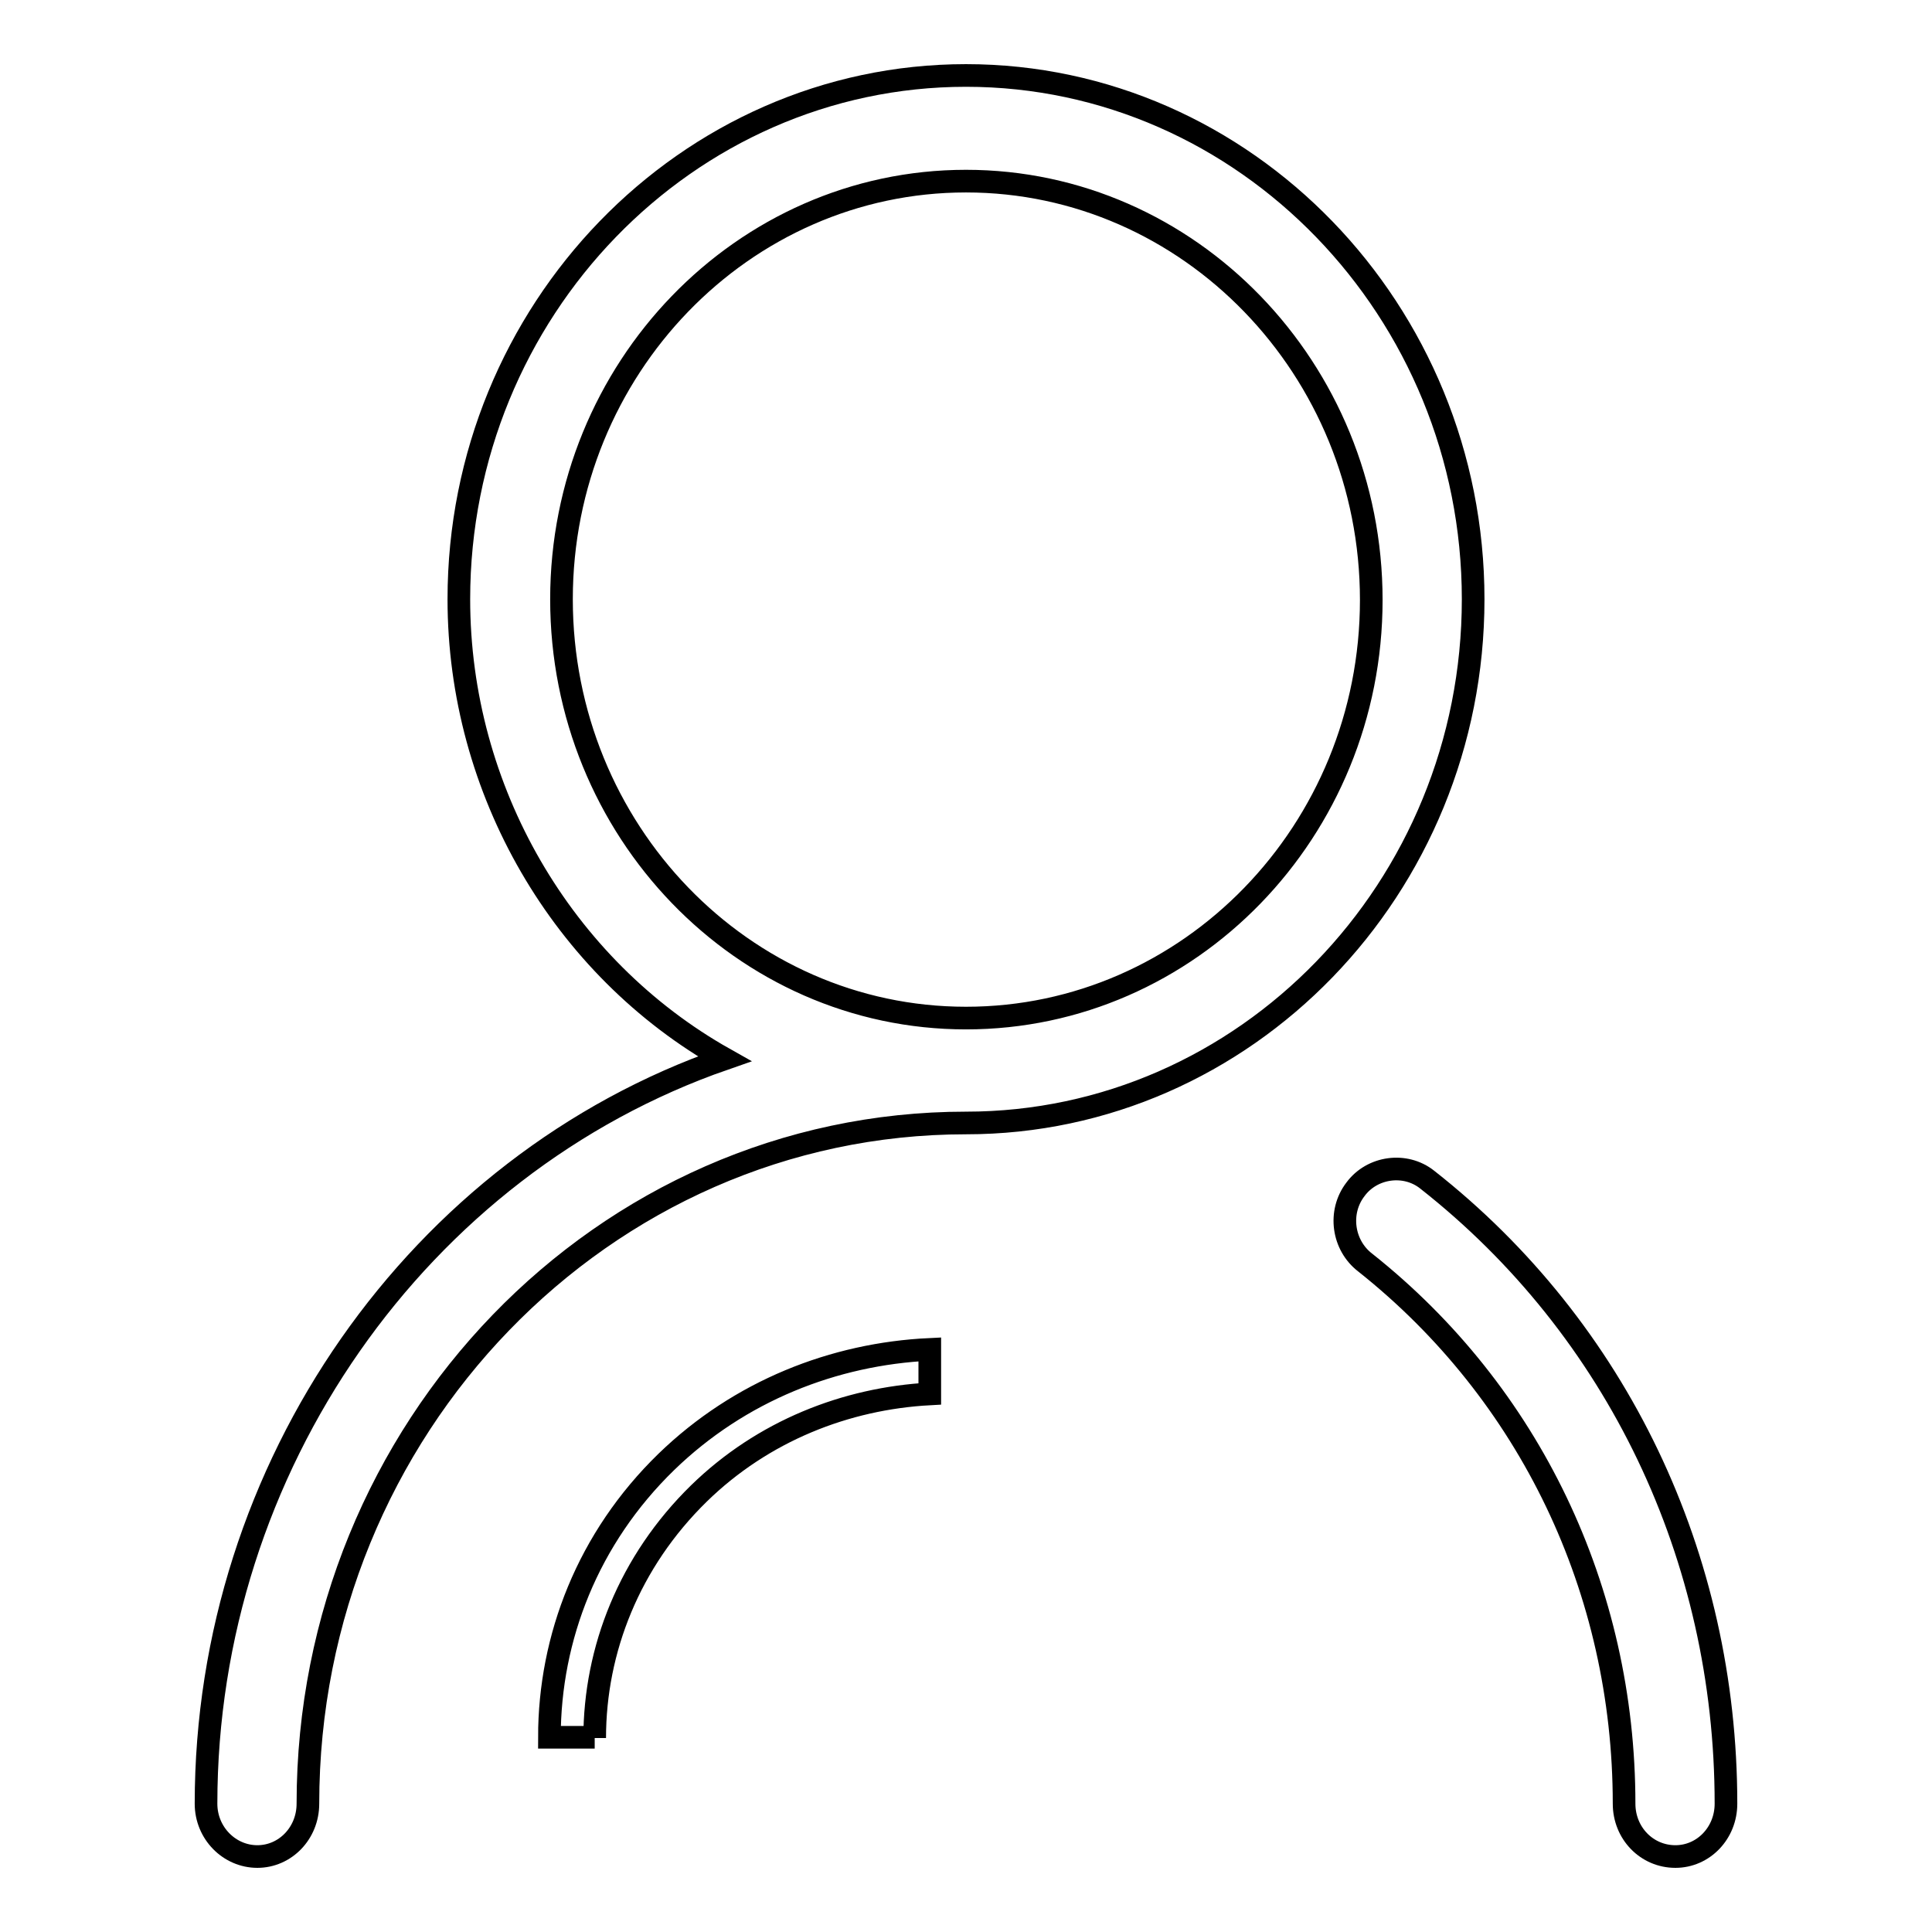 <?xml version="1.0" encoding="utf-8"?>
<!-- Svg Vector Icons : http://www.onlinewebfonts.com/icon -->
<!DOCTYPE svg PUBLIC "-//W3C//DTD SVG 1.1//EN" "http://www.w3.org/Graphics/SVG/1.1/DTD/svg11.dtd">
<svg version="1.1" xmlns="http://www.w3.org/2000/svg" xmlns:xlink="http://www.w3.org/1999/xlink" x="0px" y="0px" viewBox="0 0 256 256" enable-background="new 0 0 256 256" xml:space="preserve">
<g> <path stroke-width="3" fill-opacity="0" stroke="#000000"  d="M189.1,156.3c-2.9-2.3-7.3-1.7-9.5,1.3c-2.3,3-1.7,7.4,1.3,9.7c21.8,17.3,34.3,43.4,34.3,71.7 c0,3.9,3,7,6.8,7c3.7,0,6.7-3.1,6.7-7C228.7,206.3,214.3,176.1,189.1,156.3L189.1,156.3z M128,10c-37,0-67.2,31.2-67.2,69.4 c0,25.3,13.7,48.8,35.2,60.9c-40.6,14.1-68.7,54.1-68.7,98.7c0,3.9,3.1,7,6.8,7c3.7,0,6.7-3.1,6.7-7c0-49.7,39.1-90.2,87.2-90.2 c37,0,67.2-31.1,67.2-69.4C195.2,41.2,165,10,128,10L128,10z M128,134.9c-29.6,0-53.6-24.9-53.6-55.5C74.4,48.9,98.4,24,128,24 c29.6,0,53.7,24.9,53.7,55.5S157.6,134.9,128,134.9L128,134.9z M78.8,230.3c0-11.7,4.6-23.4,13.8-32.4c8.5-8.3,19.5-12.6,30.6-13.2 v-5.9c-12.7,0.6-25.2,5.5-34.9,14.9c-10.4,10.1-15.5,23.3-15.5,36.5H78.8L78.8,230.3z"/></g>
</svg>